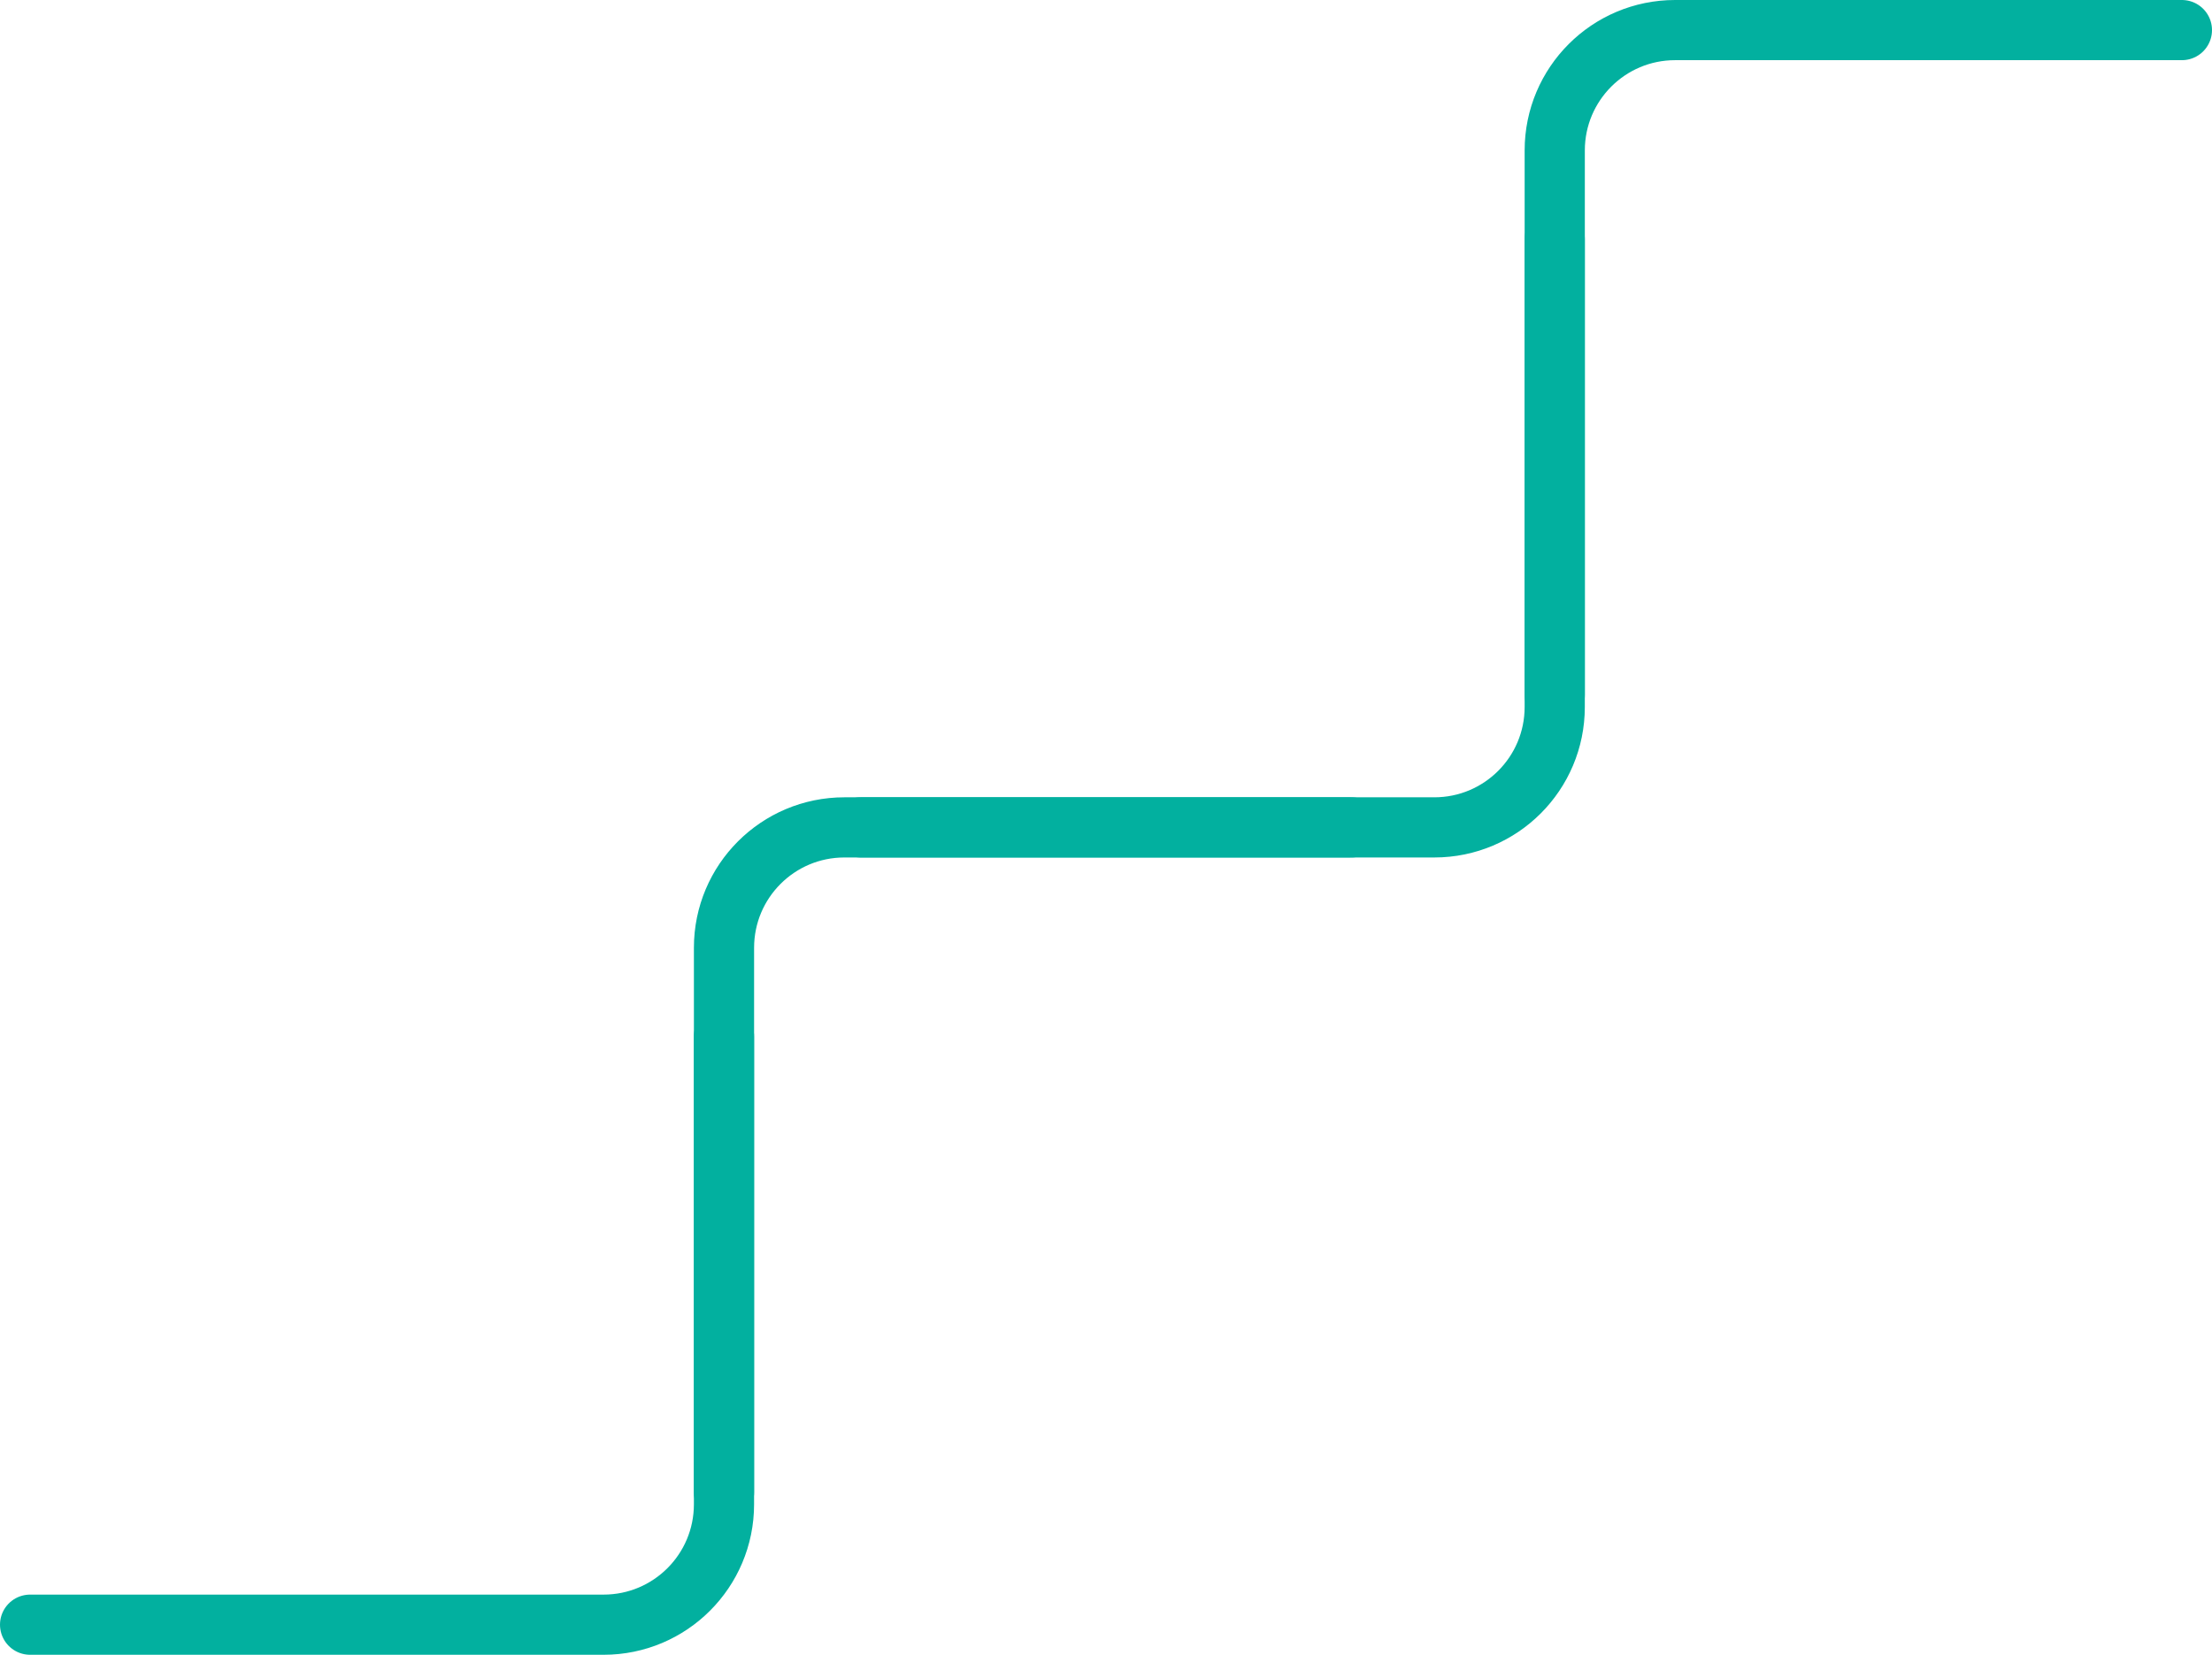 <svg width="147" height="110" viewBox="0 0 147 110" fill="none" xmlns="http://www.w3.org/2000/svg">
<path d="M48.113 68.9V100C48.113 104.418 44.532 108 40.113 108H2" stroke="#02B09F" stroke-width="4" stroke-linecap="round"/>
<path d="M48.114 99.2L48.114 63C48.114 58.582 51.696 55 56.114 55L89.793 55" stroke="#02B09F" stroke-width="4" stroke-linecap="round"/>
<path d="M103.32 15.9V47C103.32 51.418 99.739 55 95.32 55H57.207" stroke="#02B09F" stroke-width="4" stroke-linecap="round"/>
<path d="M103.321 46.2L103.321 10C103.321 5.582 106.902 2 111.321 2L145 2" stroke="#02B09F" stroke-width="4" stroke-linecap="round"/>
</svg>
